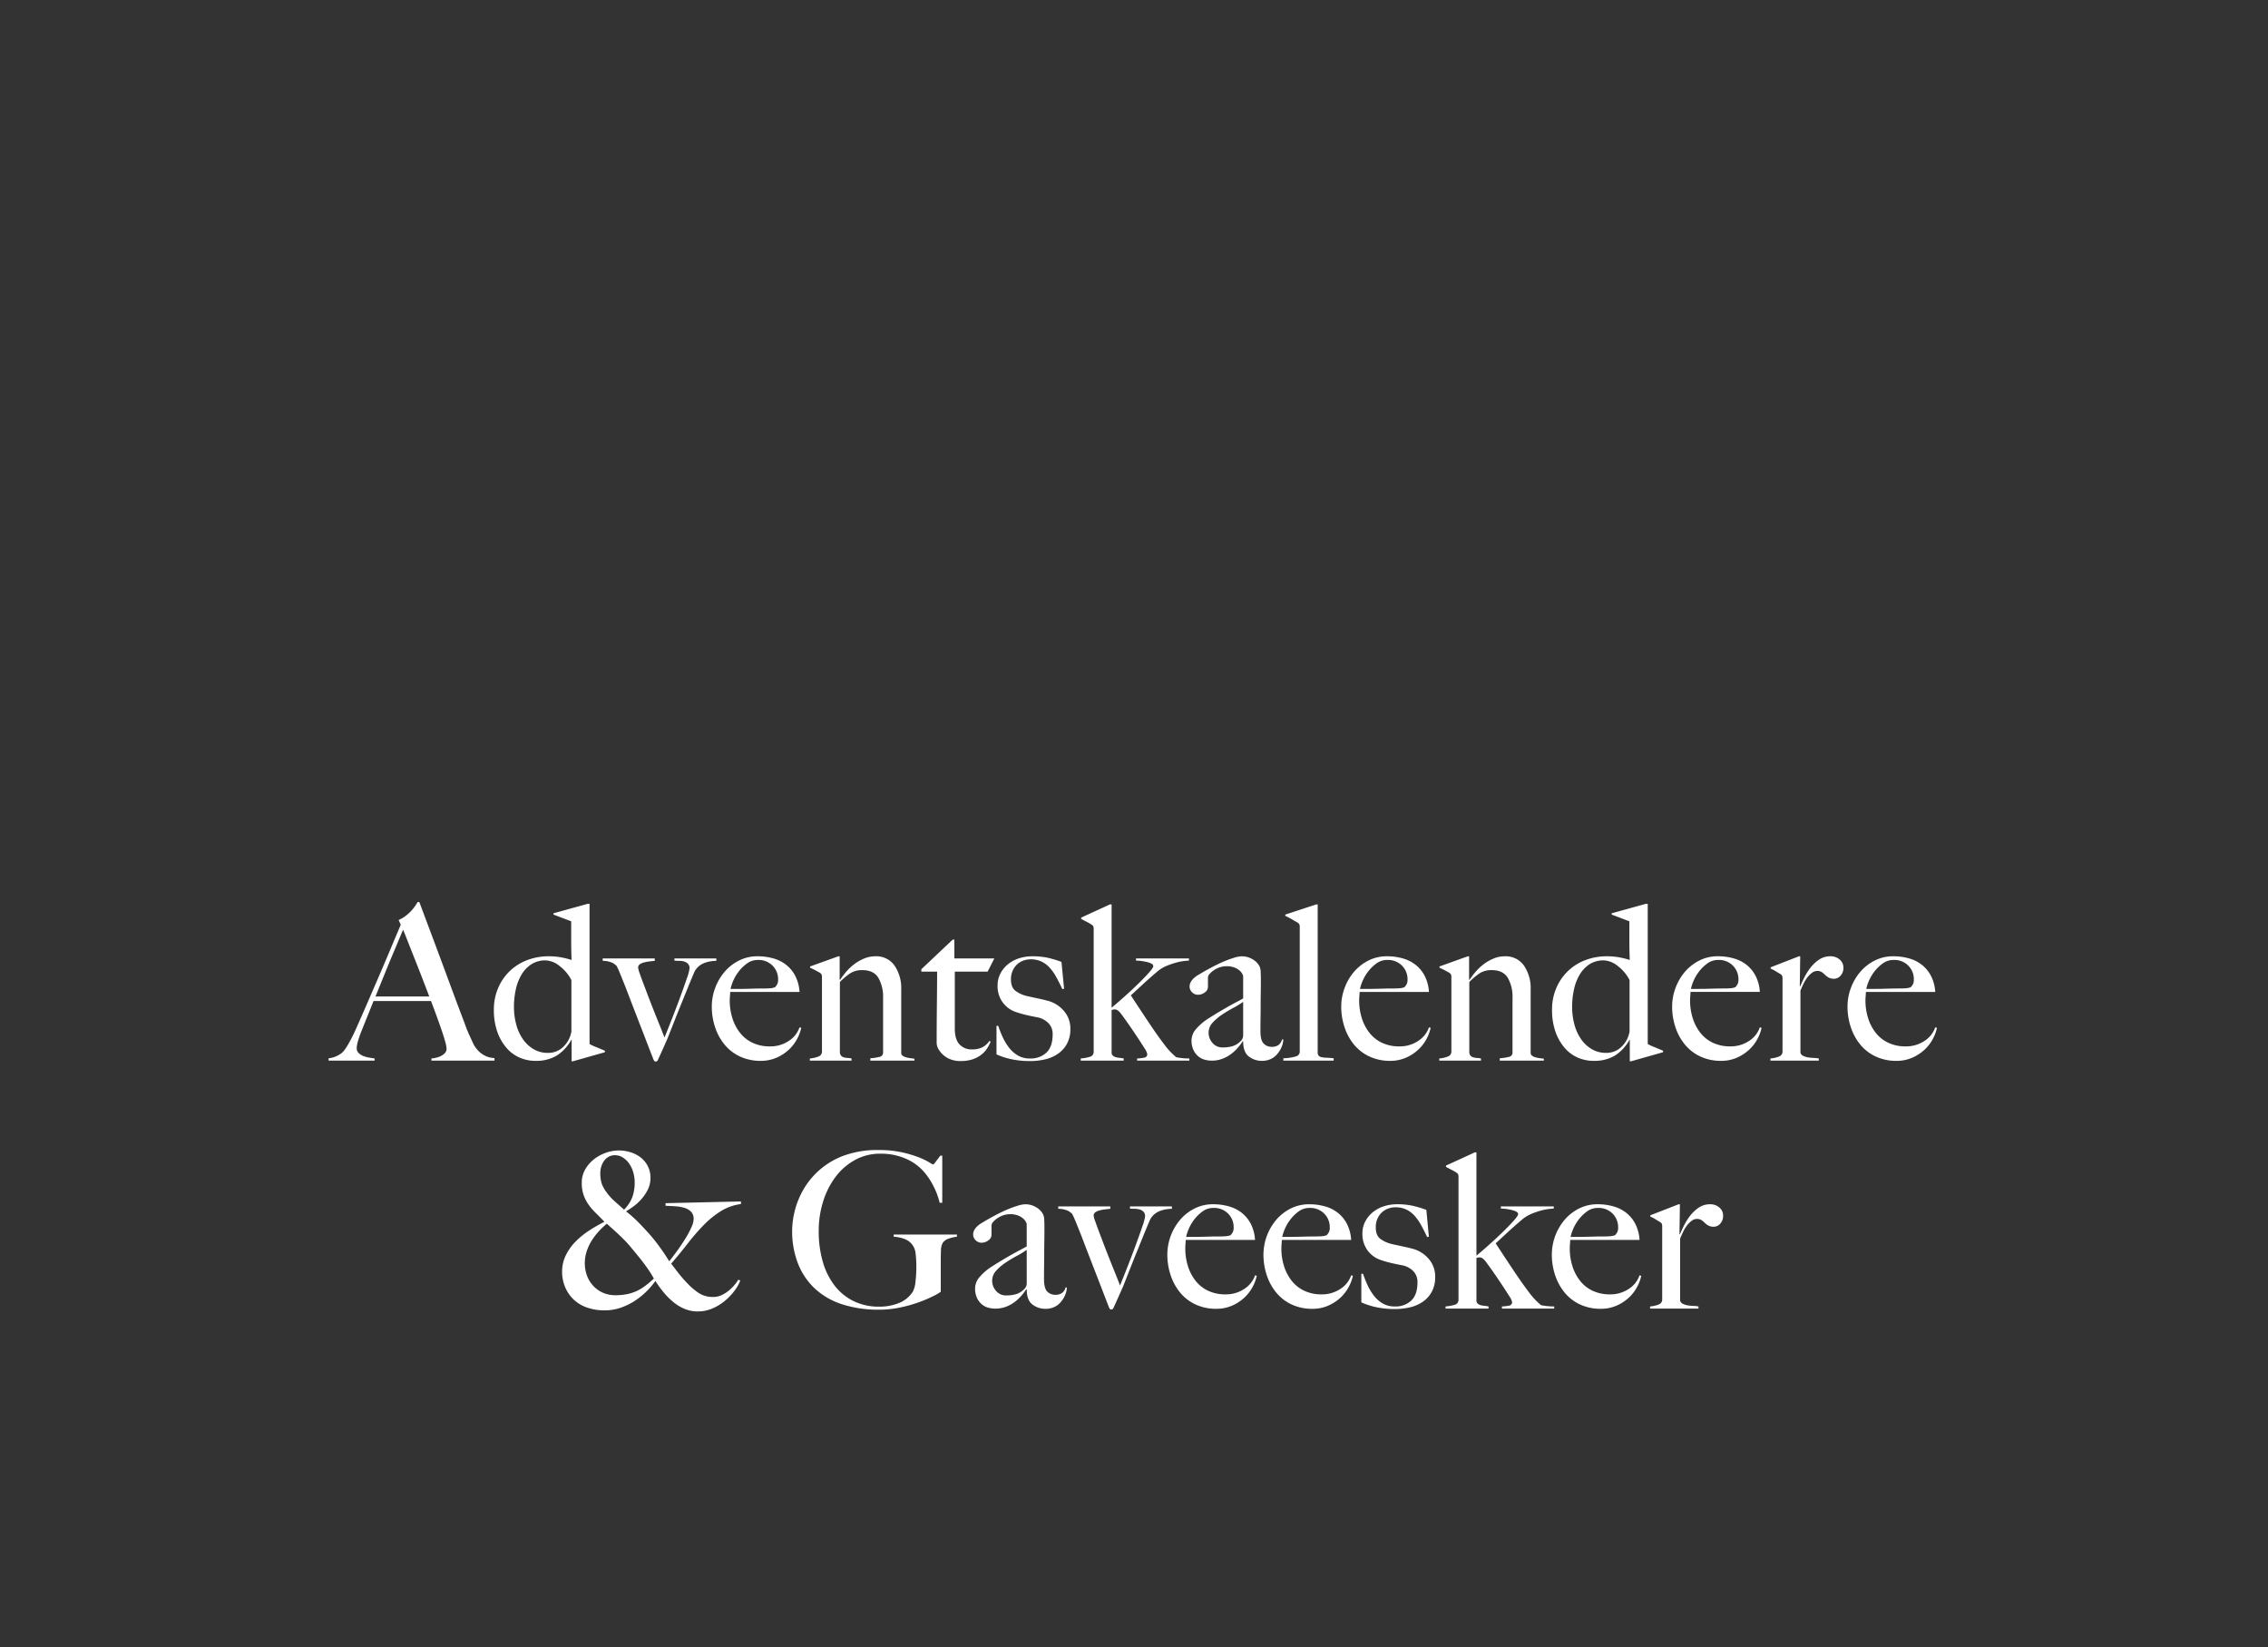 <svg xmlns="http://www.w3.org/2000/svg" width="924" height="671" viewBox="0 0 924 671">
  <rect x="0" y="0" width="924" height="671" fill="#333333" stroke="none"/>
  <g id="Group_23" data-name="Group 23" transform="translate(-8588 -5127)">
    <path id="Path_29" data-name="Path 29" d="M0,0H924V671H0Z" transform="translate(8588 5127)" fill="none" opacity="0.337"/>
    <path id="Path_43" data-name="Path 43" d="M-287.232,0V-.88a10.5,10.5,0,0,0,1.276-.176,10.592,10.592,0,0,0,2.112-.616A6.056,6.056,0,0,0-281.908-2.9a2.666,2.666,0,0,0,.836-2.024,11.544,11.544,0,0,0-.484-2.6q-.484-1.8-1.364-4.4t-2.024-5.764q-1.144-3.168-2.464-6.6h-23.408q-1.32,3.344-2.552,6.38t-2.464,6.116Q-317.68-7.04-317.68-5.1a2.651,2.651,0,0,0,.7,1.892,5.453,5.453,0,0,0,1.8,1.232,10.164,10.164,0,0,0,2.376.7q1.276.22,2.42.4V0H-329.12V-.968A9.774,9.774,0,0,0-325.2-2.2a8.727,8.727,0,0,0,1.892-1.32,19.139,19.139,0,0,0,2.024-2.9,63.535,63.535,0,0,0,3.432-6.776q1.848-4.136,4.136-9.416t4.708-10.868q2.42-5.588,4.8-11.264t4.488-10.6l-.88-1.936a14.357,14.357,0,0,0,2.86-1.672,16.829,16.829,0,0,0,2.244-2.024,18.225,18.225,0,0,0,1.628-2.024q.66-.968,1.012-1.584h.7q2.728,7.3,5.192,13.86T-282.26-38.1q2.244,6.072,4.356,11.748t4.224,11.22q.968,2.728,1.8,4.532t1.892,4.092a12,12,0,0,0,.792,1.232,11.154,11.154,0,0,0,1.628,1.8,10.011,10.011,0,0,0,2.508,1.628,9.144,9.144,0,0,0,3.52.792V0ZM-298.76-53.328q-.528,1.144-1.54,3.608t-2.508,5.984q-1.5,3.52-3.3,7.964t-3.916,9.636h21.912q-1.5-3.96-3.036-7.92t-2.992-7.612q-1.452-3.652-2.64-6.688T-298.76-53.328Zm82.192,49.9v-.616q-1.672-.7-3.608-1.5a20.044,20.044,0,0,1-2.64-1.232V-63.888h-.7l-13.992,3.872v.528l7.216,2.728v7.48q0,2.376.044,4.664t.132,3.608a36.319,36.319,0,0,0-4.268-1.056,26.8,26.8,0,0,0-4.972-.44,24.207,24.207,0,0,0-9.152,1.672,21.028,21.028,0,0,0-7.084,4.62,20.9,20.9,0,0,0-4.576,6.908,22.229,22.229,0,0,0-1.628,8.536,26.594,26.594,0,0,0,1.408,9.02,20.076,20.076,0,0,0,3.784,6.6,14.918,14.918,0,0,0,5.412,3.96A16.085,16.085,0,0,0-244.9.088a16.43,16.43,0,0,0,8.668-2.112,17.856,17.856,0,0,0,6.028-6.512h.088v8.8h.528Zm-13.64-8.448a11.186,11.186,0,0,1-3.3,6.248,8.7,8.7,0,0,1-6.2,2.464,11.341,11.341,0,0,1-6.028-1.584,14.084,14.084,0,0,1-4.356-4.18,19.141,19.141,0,0,1-2.64-5.984,27.715,27.715,0,0,1-.88-7,32.964,32.964,0,0,1,.748-7.04,19.985,19.985,0,0,1,2.332-6.072,12.867,12.867,0,0,1,4-4.224,10.45,10.45,0,0,1,5.852-1.584,9.59,9.59,0,0,1,5.544,2.2,17.107,17.107,0,0,1,4.928,5.808Zm59.048-28.776v-.968h-17.072v.88a16.966,16.966,0,0,0,1.848.088,7.659,7.659,0,0,1,2.024.264,3.59,3.59,0,0,1,1.628.924,2.56,2.56,0,0,1,.66,1.892,19.106,19.106,0,0,1-1.1,4.048q-1.1,3.256-2.684,7.568t-3.344,8.8q-1.76,4.488-3.08,7.744-.792-2.112-1.936-4.928t-2.332-5.808q-1.188-2.992-2.332-5.984t-2.068-5.456q-.924-2.464-1.5-4.136a9.467,9.467,0,0,1-.572-2.112,1.614,1.614,0,0,1,.748-1.452,5.962,5.962,0,0,1,1.8-.748,16.986,16.986,0,0,1,2.244-.4l1.98-.22v-.968h-21.208v.968a9.632,9.632,0,0,1,4,.836,8.681,8.681,0,0,1,1.628,1.188q.44.792.968,2.024t1.056,2.552q.528,1.32,1.012,2.508t.748,1.892q1.848,4.84,3.344,8.712t2.816,7.26q1.32,3.388,2.552,6.6t2.64,6.82a2.308,2.308,0,0,0,.264.4.636.636,0,0,0,.528.22.91.91,0,0,0,.88-.528q.528-1.144.924-2.024t.836-1.848q.44-.968.924-2.068t1.188-2.684q1.232-3.08,2.684-6.776t2.948-7.392q1.5-3.7,2.86-7.04t2.42-5.808a7,7,0,0,1,1.848-2.552,8.138,8.138,0,0,1,2.464-1.452,12.5,12.5,0,0,1,2.6-.66A16.21,16.21,0,0,1-171.16-40.656Zm34.584,27.28-.7-.176a10.59,10.59,0,0,1-4.356,5.5,13.362,13.362,0,0,1-7.7,2.244,16.128,16.128,0,0,1-7.128-1.5,14.277,14.277,0,0,1-5.1-4.092,18.662,18.662,0,0,1-3.08-5.984,23.668,23.668,0,0,1-1.056-7.084q0-.968.088-1.892t.088-1.628h28.248a16.439,16.439,0,0,0-1.672-6.424A13.913,13.913,0,0,0-142.6-38.94a14.972,14.972,0,0,0-5.28-2.684,23.129,23.129,0,0,0-6.468-.88,16.462,16.462,0,0,0-7.7,1.8,18.933,18.933,0,0,0-5.9,4.708,21.644,21.644,0,0,0-3.74,6.556,21.482,21.482,0,0,0-1.32,7.348A26.455,26.455,0,0,0-171.6-13.42a21.706,21.706,0,0,0,4,7.128A17.851,17.851,0,0,0-161.3-1.584,19.629,19.629,0,0,0-153.12.088a15.865,15.865,0,0,0,6.556-1.32,17.666,17.666,0,0,0,5.06-3.344A16.543,16.543,0,0,0-138.16-9.02,16.212,16.212,0,0,0-136.576-13.376Zm-9.416-19.712a4.29,4.29,0,0,1-.308,1.848,6.418,6.418,0,0,1-.924,1.32,6.853,6.853,0,0,1-2.024.44q-1.144.088-2.464.088-2.024,0-3.7.044t-3.212.088q-1.54.044-3.124.044h-3.608a16.156,16.156,0,0,1,.968-3.036,17.189,17.189,0,0,1,2.244-3.916,16.345,16.345,0,0,1,3.432-3.388,7.332,7.332,0,0,1,4.444-1.452,7.976,7.976,0,0,1,6.028,2.332A7.775,7.775,0,0,1-145.992-33.088ZM-90.464,0V-.792q-.792-.088-1.716-.22A13.611,13.611,0,0,1-93.9-1.364a3.939,3.939,0,0,1-1.364-.66,1.3,1.3,0,0,1-.572-1.056V-28.952A16.307,16.307,0,0,0-98.56-38.72a9.068,9.068,0,0,0-7.832-3.784,11.7,11.7,0,0,0-4.576.924,18.41,18.41,0,0,0-4.048,2.332,20.88,20.88,0,0,0-3.3,3.124,31.739,31.739,0,0,0-2.42,3.212l-.176-.088v-9.5h-.528l-11.528,4.136v.528a23.047,23.047,0,0,1,2.112,1.012q1.056.572,1.848,1.012a2.007,2.007,0,0,1,.748.792,3.186,3.186,0,0,1,.132,1.056V-3.7a2.093,2.093,0,0,1-1.452,2.024,11.451,11.451,0,0,1-3.476.792V0h16.984V-.88a11.914,11.914,0,0,0-1.672-.22,6.445,6.445,0,0,1-1.408-.22,2.634,2.634,0,0,1-1.056-.572,2.269,2.269,0,0,1-.616-1.276V-32.032a26.4,26.4,0,0,1,4.312-3.608,8.85,8.85,0,0,1,4.84-1.232q4.576,0,6.512,3.124a15.458,15.458,0,0,1,1.936,8.228V-3.344a1.728,1.728,0,0,1-1.408,1.8,19.969,19.969,0,0,1-3.784.572V0ZM-57.9-41.624h-16.28V-49.28h-.7l-12.76,12.056v.968h6.424q0,5.808-.088,13.244T-81.4-7.3a5.251,5.251,0,0,0,.836,2.772,10.025,10.025,0,0,0,2.156,2.464A9.271,9.271,0,0,0-75.372-.4a11.2,11.2,0,0,0,3.564.572,16.126,16.126,0,0,0,4.884-.66,11.642,11.642,0,0,0,3.608-1.848,10.411,10.411,0,0,0,2.464-2.64A16.907,16.907,0,0,0-59.4-7.744l-.528-.264a7.837,7.837,0,0,1-2.9,2.6,9.419,9.419,0,0,1-4.224.836A6.63,6.63,0,0,1-72.072-6.6q-1.936-2.024-1.936-6.512V-36.256h13.376Zm30.976,28.776A10.9,10.9,0,0,0-29.7-20.416a13.04,13.04,0,0,0-6.732-4.048q-1.672-.44-3.96-.924t-4.224-.924a12.684,12.684,0,0,1-4.664-2.112q-1.848-1.408-1.848-4.664a8.492,8.492,0,0,1,.7-3.564,7.845,7.845,0,0,1,1.8-2.552,7.524,7.524,0,0,1,2.552-1.54,8.567,8.567,0,0,1,2.948-.528,10.222,10.222,0,0,1,4.356.88,10.719,10.719,0,0,1,3.388,2.508,19.7,19.7,0,0,1,2.728,3.872q1.232,2.244,2.464,4.884l.7-.176-1.056-10.912A42.4,42.4,0,0,0-35.9-41.844a28.722,28.722,0,0,0-6.512-.66,17.42,17.42,0,0,0-5.456.836,13.787,13.787,0,0,0-4.488,2.42,11.991,11.991,0,0,0-3.08,3.784,10.52,10.52,0,0,0-1.144,4.928,11.132,11.132,0,0,0,2.068,6.776A10.956,10.956,0,0,0-49.1-19.8a41.037,41.037,0,0,0,3.96,1.144q2.2.528,4.576.968a8.723,8.723,0,0,1,4.708,2.42,6.315,6.315,0,0,1,1.716,4.532q0,5.016-2.508,7.436A9.285,9.285,0,0,1-43.384-.88,9.516,9.516,0,0,1-48.4-2.156a12.743,12.743,0,0,1-3.608-3.256A22.567,22.567,0,0,1-54.56-9.724a46.362,46.362,0,0,1-1.76-4.444h-.7V-2.552A29.672,29.672,0,0,0-50.688-.528a36.306,36.306,0,0,0,7.3.7,26.631,26.631,0,0,0,6.2-.7,15.375,15.375,0,0,0,5.236-2.288,11.691,11.691,0,0,0,3.652-4.092A12.254,12.254,0,0,0-26.928-12.848ZM21.56,0V-.88a27.141,27.141,0,0,1-3.168-.176,19.241,19.241,0,0,1-2.2-.352A29.944,29.944,0,0,1,11-7.04q-2.552-3.344-5.984-8.492t-7.3-11.044q2.376-2.2,5.1-4.708T8.36-36.168a14.616,14.616,0,0,1,4-2.464A31.331,31.331,0,0,1,16.412-40a21.8,21.8,0,0,1,3.3-.616q1.408-.132,1.672-.132v-.88H-.176v.88a16.247,16.247,0,0,1,2.288.176,22.675,22.675,0,0,1,2.288.44,7.137,7.137,0,0,1,1.76.66,1.161,1.161,0,0,1,.7,1.012q0,.616-1.672,2.508t-4.224,4.4q-2.552,2.508-5.544,5.192t-5.544,4.8V-63.624h-.7l-11.7,5.368v.528q1.144.616,2.42,1.276a16.529,16.529,0,0,1,1.892,1.1,1.594,1.594,0,0,1,.7.836,5.337,5.337,0,0,1,.088,1.1V-3.7A2.063,2.063,0,0,1-19.052-1.54,18.446,18.446,0,0,1-22.7-.88V0H-5.192V-.88q-.88-.176-1.76-.264a7.983,7.983,0,0,1-1.584-.308,2.74,2.74,0,0,1-1.144-.66,1.666,1.666,0,0,1-.44-1.232V-20.592a2.18,2.18,0,0,1,.66-.22,5.4,5.4,0,0,1,.748-.044q1.144,0,2.552,1.936,1.32,1.76,3.124,4.356T.4-9.5Q2.024-7.04,3.212-5.148A7.06,7.06,0,0,1,4.4-2.728a1.382,1.382,0,0,1-1.188,1.5A18.045,18.045,0,0,1,.264-.88V0ZM59.84-8.624h-.528a4.2,4.2,0,0,1-1.32,2.156A4.5,4.5,0,0,1,55-5.632a4.443,4.443,0,0,1-3.124-1.276q-1.364-1.276-1.364-5.236,0-2.992.044-5.5t.044-4.884q0-2.376.044-4.928t.044-5.72q0-1.5-.088-3.036a5.314,5.314,0,0,0-.44-2.156,7.175,7.175,0,0,0-2.9-2.948A8.381,8.381,0,0,0,42.944-42.5,11,11,0,0,0,40-41.976a41.231,41.231,0,0,0-3.96,1.408q-2.156.88-4.532,2.112T26.84-35.9q-.7.44-1.628.968A10.172,10.172,0,0,0,23.5-33.7a6.777,6.777,0,0,0-1.32,1.584,3.692,3.692,0,0,0-.528,1.936,3.2,3.2,0,0,0,1.012,2.332,3.3,3.3,0,0,0,2.42,1.012,4.492,4.492,0,0,0,2.772-.968,2.755,2.755,0,0,0,1.276-2.2v-3.96a2.188,2.188,0,0,1,.616-1.276,8.569,8.569,0,0,1,1.672-1.5,9.871,9.871,0,0,1,2.42-1.232,8.234,8.234,0,0,1,2.772-.484,8.72,8.72,0,0,1,3.432.572,7.153,7.153,0,0,1,2.068,1.276,4.64,4.64,0,0,1,1.056,1.364,2.957,2.957,0,0,1,.308.836v9.064q-.88.528-2.156,1.188t-2.948,1.584q-1.672.924-3.916,2.244T29.3-17.16a22.046,22.046,0,0,0-4.884,4.136,7.206,7.206,0,0,0-1.98,4.752A9.025,9.025,0,0,0,23.188-4.4a7.628,7.628,0,0,0,1.936,2.6A6.786,6.786,0,0,0,27.764-.4a10.837,10.837,0,0,0,2.86.4A12.235,12.235,0,0,0,34.98-.748a14.339,14.339,0,0,0,3.608-1.98A17.394,17.394,0,0,0,41.4-5.368,21.685,21.685,0,0,0,43.3-7.92l.176.088q0,4.4,2.332,6.16A8.6,8.6,0,0,0,51.128.088a8.512,8.512,0,0,0,3.388-.66A7.58,7.58,0,0,0,57.2-2.508a10.868,10.868,0,0,0,1.848-2.86A9.142,9.142,0,0,0,59.84-8.624Zm-16.368-1.76A3.2,3.2,0,0,1,42.416-7.92,7.753,7.753,0,0,1,39.16-5.9a14.109,14.109,0,0,1-4.048.528,5.187,5.187,0,0,1-4.136-1.848,6.2,6.2,0,0,1-1.584-4.136,5.943,5.943,0,0,1,1.628-4.092,20.478,20.478,0,0,1,3.872-3.3q2.244-1.5,4.62-2.772a35.661,35.661,0,0,0,3.96-2.42ZM80.344,0V-.968q-1.672-.176-2.9-.22a11.49,11.49,0,0,1-2.024-.22,2.186,2.186,0,0,1-1.188-.616,1.919,1.919,0,0,1-.4-1.32v-60.28h-.616L60.632-59.488v.528a23.236,23.236,0,0,1,2.64,1.364q1.584.924,2.376,1.364a2.007,2.007,0,0,1,.748.792,3.186,3.186,0,0,1,.132,1.056v50.6a2.008,2.008,0,0,1-1.32,1.98,19.271,19.271,0,0,1-5.368.836V0Zm39.512-13.376-.7-.176a10.59,10.59,0,0,1-4.356,5.5,13.362,13.362,0,0,1-7.7,2.244,16.128,16.128,0,0,1-7.128-1.5,14.277,14.277,0,0,1-5.1-4.092,18.662,18.662,0,0,1-3.08-5.984,23.668,23.668,0,0,1-1.056-7.084q0-.968.088-1.892t.088-1.628h28.248a16.439,16.439,0,0,0-1.672-6.424,13.913,13.913,0,0,0-3.652-4.532,14.972,14.972,0,0,0-5.28-2.684,23.129,23.129,0,0,0-6.468-.88,16.462,16.462,0,0,0-7.7,1.8,18.933,18.933,0,0,0-5.9,4.708,21.644,21.644,0,0,0-3.74,6.556,21.482,21.482,0,0,0-1.32,7.348,26.455,26.455,0,0,0,1.408,8.668,21.706,21.706,0,0,0,4,7.128,17.851,17.851,0,0,0,6.292,4.708A19.629,19.629,0,0,0,103.312.088a15.865,15.865,0,0,0,6.556-1.32,17.666,17.666,0,0,0,5.06-3.344,16.543,16.543,0,0,0,3.344-4.444A16.212,16.212,0,0,0,119.856-13.376ZM110.44-33.088a4.29,4.29,0,0,1-.308,1.848,6.418,6.418,0,0,1-.924,1.32,6.853,6.853,0,0,1-2.024.44q-1.144.088-2.464.088-2.024,0-3.7.044t-3.212.088q-1.54.044-3.124.044H91.08a16.156,16.156,0,0,1,.968-3.036,17.189,17.189,0,0,1,2.244-3.916,16.344,16.344,0,0,1,3.432-3.388,7.332,7.332,0,0,1,4.444-1.452,7.976,7.976,0,0,1,6.028,2.332A7.775,7.775,0,0,1,110.44-33.088ZM165.968,0V-.792q-.792-.088-1.716-.22a13.611,13.611,0,0,1-1.716-.352,3.939,3.939,0,0,1-1.364-.66A1.3,1.3,0,0,1,160.6-3.08V-28.952a16.307,16.307,0,0,0-2.728-9.768A9.068,9.068,0,0,0,150.04-42.5a11.7,11.7,0,0,0-4.576.924,18.411,18.411,0,0,0-4.048,2.332,20.88,20.88,0,0,0-3.3,3.124,31.74,31.74,0,0,0-2.42,3.212L135.52-33v-9.5h-.528l-11.528,4.136v.528a23.047,23.047,0,0,1,2.112,1.012q1.056.572,1.848,1.012a2.007,2.007,0,0,1,.748.792,3.186,3.186,0,0,1,.132,1.056V-3.7a2.093,2.093,0,0,1-1.452,2.024,11.451,11.451,0,0,1-3.476.792V0H140.36V-.88a11.914,11.914,0,0,0-1.672-.22,6.445,6.445,0,0,1-1.408-.22,2.635,2.635,0,0,1-1.056-.572,2.268,2.268,0,0,1-.616-1.276V-32.032a26.4,26.4,0,0,1,4.312-3.608,8.85,8.85,0,0,1,4.84-1.232q4.576,0,6.512,3.124a15.459,15.459,0,0,1,1.936,8.228V-3.344a1.728,1.728,0,0,1-1.408,1.8,19.969,19.969,0,0,1-3.784.572V0Zm48.576-3.432v-.616q-1.672-.7-3.608-1.5a20.044,20.044,0,0,1-2.64-1.232V-63.888h-.7L193.6-60.016v.528l7.216,2.728v7.48q0,2.376.044,4.664t.132,3.608a36.319,36.319,0,0,0-4.268-1.056,26.8,26.8,0,0,0-4.972-.44,24.207,24.207,0,0,0-9.152,1.672,21.028,21.028,0,0,0-7.084,4.62A20.9,20.9,0,0,0,170.94-29.3a22.229,22.229,0,0,0-1.628,8.536,26.594,26.594,0,0,0,1.408,9.02,20.076,20.076,0,0,0,3.784,6.6,14.918,14.918,0,0,0,5.412,3.96A16.085,16.085,0,0,0,186.208.088a16.43,16.43,0,0,0,8.668-2.112A17.856,17.856,0,0,0,200.9-8.536h.088v8.8h.528ZM200.9-11.88a11.186,11.186,0,0,1-3.3,6.248,8.7,8.7,0,0,1-6.2,2.464,11.341,11.341,0,0,1-6.028-1.584,14.084,14.084,0,0,1-4.356-4.18,19.141,19.141,0,0,1-2.64-5.984,27.715,27.715,0,0,1-.88-7,32.964,32.964,0,0,1,.748-7.04,19.985,19.985,0,0,1,2.332-6.072,12.867,12.867,0,0,1,4-4.224,10.45,10.45,0,0,1,5.852-1.584,9.59,9.59,0,0,1,5.544,2.2,17.107,17.107,0,0,1,4.928,5.808Zm53.768-1.5-.7-.176a10.59,10.59,0,0,1-4.356,5.5,13.362,13.362,0,0,1-7.7,2.244,16.128,16.128,0,0,1-7.128-1.5,14.277,14.277,0,0,1-5.1-4.092,18.662,18.662,0,0,1-3.08-5.984,23.668,23.668,0,0,1-1.056-7.084q0-.968.088-1.892t.088-1.628h28.248a16.439,16.439,0,0,0-1.672-6.424,13.913,13.913,0,0,0-3.652-4.532,14.972,14.972,0,0,0-5.28-2.684,23.129,23.129,0,0,0-6.468-.88,16.462,16.462,0,0,0-7.7,1.8,18.933,18.933,0,0,0-5.9,4.708,21.644,21.644,0,0,0-3.74,6.556,21.482,21.482,0,0,0-1.32,7.348,26.455,26.455,0,0,0,1.408,8.668,21.706,21.706,0,0,0,4,7.128,17.851,17.851,0,0,0,6.292,4.708A19.629,19.629,0,0,0,238.128.088a15.865,15.865,0,0,0,6.556-1.32,17.666,17.666,0,0,0,5.06-3.344,16.543,16.543,0,0,0,3.344-4.444A16.212,16.212,0,0,0,254.672-13.376Zm-9.416-19.712a4.29,4.29,0,0,1-.308,1.848,6.418,6.418,0,0,1-.924,1.32,6.853,6.853,0,0,1-2.024.44q-1.144.088-2.464.088-2.024,0-3.7.044t-3.212.088q-1.54.044-3.124.044H225.9a16.156,16.156,0,0,1,.968-3.036,17.189,17.189,0,0,1,2.244-3.916,16.345,16.345,0,0,1,3.432-3.388,7.332,7.332,0,0,1,4.444-1.452,7.976,7.976,0,0,1,6.028,2.332A7.775,7.775,0,0,1,245.256-33.088Zm42.768-4.752a4.214,4.214,0,0,0-1.54-3.344,5.551,5.551,0,0,0-3.74-1.32,8.164,8.164,0,0,0-4.84,1.5,15.418,15.418,0,0,0-3.608,3.564,26.577,26.577,0,0,0-2.464,4.092q-.968,2.024-1.408,3.08h-.176l.176-12.232H269.9l-11.528,4.488v.528a14.549,14.549,0,0,1,2.112,1.1q1.056.66,1.848,1.1a2.007,2.007,0,0,1,.748.792,3.186,3.186,0,0,1,.132,1.056V-3.7a2.093,2.093,0,0,1-1.452,2.024,11.451,11.451,0,0,1-3.476.792V0h19.712V-.88a13.154,13.154,0,0,0-2.068-.22,18.906,18.906,0,0,1-2.288-.22,6.806,6.806,0,0,1-1.98-.616,2.128,2.128,0,0,1-1.144-1.232V-28.512q.528-1.32,1.232-2.772a14.911,14.911,0,0,1,1.584-2.6,9.623,9.623,0,0,1,1.892-1.892,3.448,3.448,0,0,1,2.068-.748,3.375,3.375,0,0,1,1.936.484,9.378,9.378,0,0,1,1.32,1.1,6.994,6.994,0,0,0,1.452,1.1,4.47,4.47,0,0,0,2.244.484,3.46,3.46,0,0,0,2.64-1.276A4.632,4.632,0,0,0,288.024-37.84Zm38.1,24.464-.7-.176a10.59,10.59,0,0,1-4.356,5.5,13.362,13.362,0,0,1-7.7,2.244,16.127,16.127,0,0,1-7.128-1.5,14.277,14.277,0,0,1-5.1-4.092,18.662,18.662,0,0,1-3.08-5.984A23.667,23.667,0,0,1,297-24.464q0-.968.088-1.892t.088-1.628h28.248a16.439,16.439,0,0,0-1.672-6.424A13.913,13.913,0,0,0,320.1-38.94a14.972,14.972,0,0,0-5.28-2.684,23.129,23.129,0,0,0-6.468-.88,16.463,16.463,0,0,0-7.7,1.8,18.933,18.933,0,0,0-5.9,4.708,21.645,21.645,0,0,0-3.74,6.556,21.482,21.482,0,0,0-1.32,7.348A26.455,26.455,0,0,0,291.1-13.42a21.706,21.706,0,0,0,4,7.128A17.851,17.851,0,0,0,301.4-1.584,19.628,19.628,0,0,0,309.584.088a15.865,15.865,0,0,0,6.556-1.32,17.666,17.666,0,0,0,5.06-3.344,16.542,16.542,0,0,0,3.344-4.444A16.211,16.211,0,0,0,326.128-13.376Zm-9.416-19.712a4.29,4.29,0,0,1-.308,1.848,6.418,6.418,0,0,1-.924,1.32,6.853,6.853,0,0,1-2.024.44q-1.144.088-2.464.088-2.024,0-3.7.044t-3.212.088q-1.54.044-3.124.044h-3.608a16.158,16.158,0,0,1,.968-3.036,17.19,17.19,0,0,1,2.244-3.916A16.344,16.344,0,0,1,304-39.556a7.332,7.332,0,0,1,4.444-1.452,7.976,7.976,0,0,1,6.028,2.332A7.775,7.775,0,0,1,316.712-33.088Zm-477.84,91.5V57.352l-30.712.7v1.056q2.024.088,4.048.22a15.638,15.638,0,0,1,3.7.66,6.231,6.231,0,0,1,2.684,1.584,4.152,4.152,0,0,1,1.012,2.992,8.413,8.413,0,0,1-.792,3.036,33.738,33.738,0,0,1-2.156,4.18q-1.364,2.288-3.168,4.84t-3.828,5.1q-1.5-2.464-3.564-5.368t-4.532-5.72q-2.2-2.464-4.488-4.8a49.242,49.242,0,0,0-5.016-4.444q.88-.528,2.552-1.672a20.706,20.706,0,0,0,3.3-2.86,18.562,18.562,0,0,0,2.86-4A10.591,10.591,0,0,0-198,47.76a10.19,10.19,0,0,0-1.144-4.928,10.643,10.643,0,0,0-2.948-3.476,13.117,13.117,0,0,0-4.092-2.068,15.773,15.773,0,0,0-4.664-.7,15.851,15.851,0,0,0-5.412.968,16.938,16.938,0,0,0-4.84,2.684,14.054,14.054,0,0,0-3.52,4.136,10.656,10.656,0,0,0-1.364,5.324,15.054,15.054,0,0,0,.748,5.016,16.068,16.068,0,0,0,1.98,3.872,23.748,23.748,0,0,0,2.9,3.388q1.672,1.628,3.608,3.652a65.053,65.053,0,0,0-6.072,3.476,33.457,33.457,0,0,0-5.588,4.488,21.14,21.14,0,0,0-4.048,5.632,15.212,15.212,0,0,0-1.54,6.82,15.885,15.885,0,0,0,1.188,6.072,14.906,14.906,0,0,0,3.388,5.06,15.026,15.026,0,0,0,5.456,3.344,21.2,21.2,0,0,0,7.3,1.188,19.868,19.868,0,0,0,6.864-1.188,26.338,26.338,0,0,0,5.94-3.036,30.244,30.244,0,0,0,4.708-3.96,30.834,30.834,0,0,0,3.168-3.784,44.9,44.9,0,0,0,3.344,4.62,28.694,28.694,0,0,0,4,4,18.244,18.244,0,0,0,4.62,2.772,13.994,13.994,0,0,0,5.368,1.012,14.865,14.865,0,0,0,5.94-1.232,20.424,20.424,0,0,0,5.148-3.168,23.775,23.775,0,0,0,3.916-4.18,16.221,16.221,0,0,0,2.244-4l-.792-.352a15.922,15.922,0,0,1-1.672,2.288,17.592,17.592,0,0,1-2.376,2.288,13.636,13.636,0,0,1-2.86,1.76,7.843,7.843,0,0,1-3.3.7,10.465,10.465,0,0,1-5.764-1.5,25.892,25.892,0,0,1-4.62-3.872,53.717,53.717,0,0,1-3.96-4.532q-1.584-2.068-2.816-3.652,3.52-4.048,6.688-8.14a87.285,87.285,0,0,1,6.468-7.48,38.344,38.344,0,0,1,7-5.72A20.4,20.4,0,0,1-161.128,58.408Zm-43.3-8.888a17,17,0,0,1-1.012,6.248,15.3,15.3,0,0,1-3.3,4.928q-2.376-2.112-4.092-3.652a21.832,21.832,0,0,1-3.212-3.652,13.269,13.269,0,0,1-1.848-3.432,14.469,14.469,0,0,1-.528-4.4,8.364,8.364,0,0,1,.352-2.288,8.121,8.121,0,0,1,1.056-2.288,5.9,5.9,0,0,1,1.848-1.76,5.1,5.1,0,0,1,2.728-.7,5.877,5.877,0,0,1,3.256.968A9.024,9.024,0,0,1-206.624,42,12.123,12.123,0,0,1-205,45.516,14.359,14.359,0,0,1-204.424,49.52Zm7.832,39.248q-1.848,1.672-3.52,2.948a18.658,18.658,0,0,1-3.476,2.112A18.024,18.024,0,0,1-207.5,95.1a23.887,23.887,0,0,1-4.84.44,12.262,12.262,0,0,1-5.016-1.012,11.9,11.9,0,0,1-3.96-2.816,12.433,12.433,0,0,1-2.552-4.18,14.325,14.325,0,0,1-.88-5.016,15.387,15.387,0,0,1,.836-5.06,20.125,20.125,0,0,1,2.156-4.444,26.039,26.039,0,0,1,2.9-3.7,34.459,34.459,0,0,1,3.08-2.9q.88.792,2.156,1.936t2.64,2.42q1.364,1.276,2.64,2.6t2.156,2.376q1.584,1.936,2.86,3.476t2.376,2.992q1.1,1.452,2.156,2.992T-196.592,88.768ZM-73.128,71.7v-.88H-98.912v.88q5.1.44,7.128,2.728a6.976,6.976,0,0,1,1.8,4.048,45.027,45.027,0,0,1,.308,5.544A49.7,49.7,0,0,1-90.024,90a10.84,10.84,0,0,1-1.056,4.048,11.975,11.975,0,0,1-5.764,4.708,21.122,21.122,0,0,1-7.876,1.452,23.487,23.487,0,0,1-10.472-2.244,22.043,22.043,0,0,1-7.744-6.292,28.792,28.792,0,0,1-4.84-9.724,44.271,44.271,0,0,1-1.672-12.54,40.031,40.031,0,0,1,1.76-11.924,32.843,32.843,0,0,1,5.016-10.032,24.943,24.943,0,0,1,7.92-6.952,21.162,21.162,0,0,1,10.472-2.6,25.224,25.224,0,0,1,9.856,1.848,20.8,20.8,0,0,1,7.216,4.84A27.362,27.362,0,0,1-83.072,50.4a30.455,30.455,0,0,1,2.9,7.48h1.056V38.7H-79.9q-1.144,1.5-1.936,2.552t-.968,1.056a8.863,8.863,0,0,1-1.672-.924,28.337,28.337,0,0,0-4.268-2.024,47.33,47.33,0,0,0-6.82-2.024,42.181,42.181,0,0,0-9.328-.924,39.7,39.7,0,0,0-14.96,2.508A31.74,31.74,0,0,0-130.24,45.56a31.176,31.176,0,0,0-4.972,6.16,33.652,33.652,0,0,0-3.08,6.424,34.385,34.385,0,0,0-1.54,6.028,33.729,33.729,0,0,0-.44,5.06,35.976,35.976,0,0,0,2.42,13.508A27.72,27.72,0,0,0-130.9,92.948a29.807,29.807,0,0,0,11.132,6.336,48.084,48.084,0,0,0,14.96,2.156,41.32,41.32,0,0,0,8.448-.88,54.826,54.826,0,0,0,7.7-2.156,54.771,54.771,0,0,0,5.9-2.508,19.318,19.318,0,0,0,3.036-1.76V81.288q0-2.024.088-4.048a6.212,6.212,0,0,1,.7-2.992,4.568,4.568,0,0,1,2.552-1.8A17.07,17.07,0,0,1-73.128,71.7Zm44.792,20.68h-.528a4.2,4.2,0,0,1-1.32,2.156,4.5,4.5,0,0,1-2.992.836A4.443,4.443,0,0,1-36.3,94.092q-1.364-1.276-1.364-5.236,0-2.992.044-5.5t.044-4.884q0-2.376.044-4.928t.044-5.72q0-1.5-.088-3.036a5.314,5.314,0,0,0-.44-2.156,7.175,7.175,0,0,0-2.9-2.948A8.381,8.381,0,0,0-45.232,58.5a11,11,0,0,0-2.948.528,41.231,41.231,0,0,0-3.96,1.408q-2.156.88-4.532,2.112T-61.336,65.1q-.7.44-1.628.968A10.171,10.171,0,0,0-64.68,67.3,6.777,6.777,0,0,0-66,68.88a3.693,3.693,0,0,0-.528,1.936,3.2,3.2,0,0,0,1.012,2.332A3.3,3.3,0,0,0-63.1,74.16a4.492,4.492,0,0,0,2.772-.968,2.755,2.755,0,0,0,1.276-2.2v-3.96a2.188,2.188,0,0,1,.616-1.276,8.569,8.569,0,0,1,1.672-1.5,9.871,9.871,0,0,1,2.42-1.232,8.234,8.234,0,0,1,2.772-.484,8.72,8.72,0,0,1,3.432.572,7.153,7.153,0,0,1,2.068,1.276,4.64,4.64,0,0,1,1.056,1.364,2.957,2.957,0,0,1,.308.836v9.064q-.88.528-2.156,1.188t-2.948,1.584q-1.672.924-3.916,2.244t-5.148,3.168a22.046,22.046,0,0,0-4.884,4.136,7.206,7.206,0,0,0-1.98,4.752,9.025,9.025,0,0,0,.748,3.872,7.629,7.629,0,0,0,1.936,2.6,6.786,6.786,0,0,0,2.64,1.408,10.837,10.837,0,0,0,2.86.4,12.235,12.235,0,0,0,4.356-.748,14.339,14.339,0,0,0,3.608-1.98,17.394,17.394,0,0,0,2.816-2.64A21.686,21.686,0,0,0-44.88,93.08l.176.088q0,4.4,2.332,6.16a8.6,8.6,0,0,0,5.324,1.76,8.512,8.512,0,0,0,3.388-.66,7.58,7.58,0,0,0,2.684-1.936,10.868,10.868,0,0,0,1.848-2.86A9.142,9.142,0,0,0-28.336,92.376ZM-44.7,90.616A3.2,3.2,0,0,1-45.76,93.08,7.753,7.753,0,0,1-49.016,95.1a14.109,14.109,0,0,1-4.048.528A5.187,5.187,0,0,1-57.2,93.784a6.2,6.2,0,0,1-1.584-4.136,5.943,5.943,0,0,1,1.628-4.092,20.478,20.478,0,0,1,3.872-3.3q2.244-1.5,4.62-2.772a35.661,35.661,0,0,0,3.96-2.42ZM14.432,60.344v-.968H-2.64v.88a16.965,16.965,0,0,0,1.848.088,7.659,7.659,0,0,1,2.024.264,3.59,3.59,0,0,1,1.628.924,2.56,2.56,0,0,1,.66,1.892,19.106,19.106,0,0,1-1.1,4.048Q1.32,70.728-.264,75.04t-3.344,8.8q-1.76,4.488-3.08,7.744-.792-2.112-1.936-4.928t-2.332-5.808q-1.188-2.992-2.332-5.984t-2.068-5.456q-.924-2.464-1.5-4.136a9.467,9.467,0,0,1-.572-2.112,1.614,1.614,0,0,1,.748-1.452,5.962,5.962,0,0,1,1.8-.748,16.986,16.986,0,0,1,2.244-.4l1.98-.22v-.968H-31.856v.968a9.632,9.632,0,0,1,4,.836,8.681,8.681,0,0,1,1.628,1.188q.44.792.968,2.024t1.056,2.552q.528,1.32,1.012,2.508t.748,1.892q1.848,4.84,3.344,8.712t2.816,7.26q1.32,3.388,2.552,6.6t2.64,6.82a2.308,2.308,0,0,0,.264.4.636.636,0,0,0,.528.22.91.91,0,0,0,.88-.528q.528-1.144.924-2.024t.836-1.848q.44-.968.924-2.068T-5.544,92.2q1.232-3.08,2.684-6.776T.088,78.032q1.5-3.7,2.86-7.04t2.42-5.808a7,7,0,0,1,1.848-2.552A8.138,8.138,0,0,1,9.68,61.18a12.5,12.5,0,0,1,2.6-.66A16.21,16.21,0,0,1,14.432,60.344Zm34.584,27.28-.7-.176a10.59,10.59,0,0,1-4.356,5.5,13.362,13.362,0,0,1-7.7,2.244,16.127,16.127,0,0,1-7.128-1.5,14.277,14.277,0,0,1-5.1-4.092,18.662,18.662,0,0,1-3.08-5.984,23.668,23.668,0,0,1-1.056-7.084q0-.968.088-1.892t.088-1.628H48.312a16.439,16.439,0,0,0-1.672-6.424,13.913,13.913,0,0,0-3.652-4.532,14.972,14.972,0,0,0-5.28-2.684,23.129,23.129,0,0,0-6.468-.88,16.462,16.462,0,0,0-7.7,1.8,18.933,18.933,0,0,0-5.9,4.708,22.141,22.141,0,0,0-5.06,13.9,26.455,26.455,0,0,0,1.408,8.668,21.706,21.706,0,0,0,4,7.128,17.851,17.851,0,0,0,6.292,4.708,19.629,19.629,0,0,0,8.184,1.672,15.865,15.865,0,0,0,6.556-1.32,17.666,17.666,0,0,0,5.06-3.344,16.542,16.542,0,0,0,3.344-4.444A16.212,16.212,0,0,0,49.016,87.624ZM39.6,67.912a4.29,4.29,0,0,1-.308,1.848,6.418,6.418,0,0,1-.924,1.32,6.853,6.853,0,0,1-2.024.44q-1.144.088-2.464.088-2.024,0-3.7.044t-3.212.088q-1.54.044-3.124.044H20.24a16.156,16.156,0,0,1,.968-3.036,17.189,17.189,0,0,1,2.244-3.916,16.344,16.344,0,0,1,3.432-3.388,7.332,7.332,0,0,1,4.444-1.452,7.976,7.976,0,0,1,6.028,2.332A7.775,7.775,0,0,1,39.6,67.912ZM88.176,87.624l-.7-.176a10.59,10.59,0,0,1-4.356,5.5,13.362,13.362,0,0,1-7.7,2.244,16.127,16.127,0,0,1-7.128-1.5,14.277,14.277,0,0,1-5.1-4.092A18.662,18.662,0,0,1,60.1,83.62a23.668,23.668,0,0,1-1.056-7.084q0-.968.088-1.892t.088-1.628H87.472A16.439,16.439,0,0,0,85.8,66.592a13.913,13.913,0,0,0-3.652-4.532,14.972,14.972,0,0,0-5.28-2.684A23.129,23.129,0,0,0,70.4,58.5a16.462,16.462,0,0,0-7.7,1.8,18.933,18.933,0,0,0-5.9,4.708,22.141,22.141,0,0,0-5.06,13.9,26.455,26.455,0,0,0,1.408,8.668,21.705,21.705,0,0,0,4,7.128,17.851,17.851,0,0,0,6.292,4.708,19.629,19.629,0,0,0,8.184,1.672,15.865,15.865,0,0,0,6.556-1.32,17.666,17.666,0,0,0,5.06-3.344,16.543,16.543,0,0,0,3.344-4.444A16.212,16.212,0,0,0,88.176,87.624ZM78.76,67.912a4.29,4.29,0,0,1-.308,1.848,6.418,6.418,0,0,1-.924,1.32,6.853,6.853,0,0,1-2.024.44q-1.144.088-2.464.088-2.024,0-3.7.044t-3.212.088q-1.54.044-3.124.044H59.4a16.157,16.157,0,0,1,.968-3.036,17.189,17.189,0,0,1,2.244-3.916,16.344,16.344,0,0,1,3.432-3.388,7.332,7.332,0,0,1,4.444-1.452,7.976,7.976,0,0,1,6.028,2.332A7.775,7.775,0,0,1,78.76,67.912ZM121.7,88.152a10.9,10.9,0,0,0-2.772-7.568,13.04,13.04,0,0,0-6.732-4.048q-1.672-.44-3.96-.924t-4.224-.924a12.684,12.684,0,0,1-4.664-2.112Q97.5,71.168,97.5,67.912a8.492,8.492,0,0,1,.7-3.564,7.845,7.845,0,0,1,1.8-2.552,7.524,7.524,0,0,1,2.552-1.54,8.567,8.567,0,0,1,2.948-.528,10.222,10.222,0,0,1,4.356.88,10.719,10.719,0,0,1,3.388,2.508,19.7,19.7,0,0,1,2.728,3.872q1.232,2.244,2.464,4.884l.7-.176L118.1,60.784a42.4,42.4,0,0,0-5.368-1.628,28.723,28.723,0,0,0-6.512-.66,17.42,17.42,0,0,0-5.456.836,13.787,13.787,0,0,0-4.488,2.42,11.991,11.991,0,0,0-3.08,3.784,10.52,10.52,0,0,0-1.144,4.928,11.132,11.132,0,0,0,2.068,6.776,10.956,10.956,0,0,0,5.412,3.96,41.036,41.036,0,0,0,3.96,1.144q2.2.528,4.576.968a8.723,8.723,0,0,1,4.708,2.42,6.315,6.315,0,0,1,1.716,4.532q0,5.016-2.508,7.436a9.285,9.285,0,0,1-6.732,2.42,9.516,9.516,0,0,1-5.016-1.276,12.743,12.743,0,0,1-3.608-3.256,22.567,22.567,0,0,1-2.552-4.312,46.36,46.36,0,0,1-1.76-4.444h-.7V98.448a29.672,29.672,0,0,0,6.336,2.024,36.305,36.305,0,0,0,7.3.7,26.631,26.631,0,0,0,6.2-.7,15.375,15.375,0,0,0,5.236-2.288,11.691,11.691,0,0,0,3.652-4.092A12.254,12.254,0,0,0,121.7,88.152ZM170.192,101v-.88a27.141,27.141,0,0,1-3.168-.176,19.241,19.241,0,0,1-2.2-.352,29.943,29.943,0,0,1-5.192-5.632q-2.552-3.344-5.984-8.492t-7.3-11.044q2.376-2.2,5.1-4.708t5.544-4.884a14.616,14.616,0,0,1,4-2.464A31.331,31.331,0,0,1,165.044,61a21.8,21.8,0,0,1,3.3-.616q1.408-.132,1.672-.132v-.88h-21.56v.88a16.248,16.248,0,0,1,2.288.176,22.675,22.675,0,0,1,2.288.44,7.137,7.137,0,0,1,1.76.66,1.161,1.161,0,0,1,.7,1.012q0,.616-1.672,2.508t-4.224,4.4q-2.552,2.508-5.544,5.192t-5.544,4.8V37.376h-.7l-11.7,5.368v.528q1.144.616,2.42,1.276a16.529,16.529,0,0,1,1.892,1.1,1.594,1.594,0,0,1,.7.836,5.337,5.337,0,0,1,.088,1.1V97.3a2.063,2.063,0,0,1-1.628,2.156,18.446,18.446,0,0,1-3.652.66V101H143.44v-.88q-.88-.176-1.76-.264a7.984,7.984,0,0,1-1.584-.308,2.739,2.739,0,0,1-1.144-.66,1.666,1.666,0,0,1-.44-1.232V80.408a2.18,2.18,0,0,1,.66-.22,5.4,5.4,0,0,1,.748-.044q1.144,0,2.552,1.936,1.32,1.76,3.124,4.356t3.432,5.06q1.628,2.464,2.816,4.356a7.06,7.06,0,0,1,1.188,2.42,1.382,1.382,0,0,1-1.188,1.5,18.046,18.046,0,0,1-2.948.352V101Zm35.464-13.376-.7-.176a10.59,10.59,0,0,1-4.356,5.5,13.362,13.362,0,0,1-7.7,2.244,16.127,16.127,0,0,1-7.128-1.5,14.277,14.277,0,0,1-5.1-4.092,18.662,18.662,0,0,1-3.08-5.984,23.668,23.668,0,0,1-1.056-7.084q0-.968.088-1.892t.088-1.628h28.248a16.439,16.439,0,0,0-1.672-6.424,13.913,13.913,0,0,0-3.652-4.532,14.972,14.972,0,0,0-5.28-2.684,23.129,23.129,0,0,0-6.468-.88,16.462,16.462,0,0,0-7.7,1.8,18.933,18.933,0,0,0-5.9,4.708,22.142,22.142,0,0,0-5.06,13.9,26.455,26.455,0,0,0,1.408,8.668,21.706,21.706,0,0,0,4,7.128,17.851,17.851,0,0,0,6.292,4.708,19.629,19.629,0,0,0,8.184,1.672,15.865,15.865,0,0,0,6.556-1.32,17.666,17.666,0,0,0,5.06-3.344,16.542,16.542,0,0,0,3.344-4.444A16.212,16.212,0,0,0,205.656,87.624ZM196.24,67.912a4.29,4.29,0,0,1-.308,1.848,6.418,6.418,0,0,1-.924,1.32,6.853,6.853,0,0,1-2.024.44q-1.144.088-2.464.088-2.024,0-3.7.044t-3.212.088q-1.54.044-3.124.044H176.88a16.156,16.156,0,0,1,.968-3.036,17.189,17.189,0,0,1,2.244-3.916,16.345,16.345,0,0,1,3.432-3.388,7.332,7.332,0,0,1,4.444-1.452A7.976,7.976,0,0,1,194,62.324,7.775,7.775,0,0,1,196.24,67.912Zm42.768-4.752a4.214,4.214,0,0,0-1.54-3.344,5.551,5.551,0,0,0-3.74-1.32,8.164,8.164,0,0,0-4.84,1.5,15.417,15.417,0,0,0-3.608,3.564,26.58,26.58,0,0,0-2.464,4.092q-.968,2.024-1.408,3.08h-.176l.176-12.232h-.528l-11.528,4.488v.528a14.548,14.548,0,0,1,2.112,1.1q1.056.66,1.848,1.1a2.007,2.007,0,0,1,.748.792,3.186,3.186,0,0,1,.132,1.056V97.3a2.093,2.093,0,0,1-1.452,2.024,11.451,11.451,0,0,1-3.476.792V101h19.712v-.88a13.155,13.155,0,0,0-2.068-.22,18.906,18.906,0,0,1-2.288-.22,6.806,6.806,0,0,1-1.98-.616,2.128,2.128,0,0,1-1.144-1.232V72.488q.528-1.32,1.232-2.772a14.912,14.912,0,0,1,1.584-2.6,9.622,9.622,0,0,1,1.892-1.892,3.448,3.448,0,0,1,2.068-.748,3.375,3.375,0,0,1,1.936.484,9.377,9.377,0,0,1,1.32,1.1,7,7,0,0,0,1.452,1.1,4.47,4.47,0,0,0,2.244.484,3.46,3.46,0,0,0,2.64-1.276A4.632,4.632,0,0,0,239.008,63.16Z" transform="translate(9051 5559)" fill="#fff"/>
  </g>
</svg>
